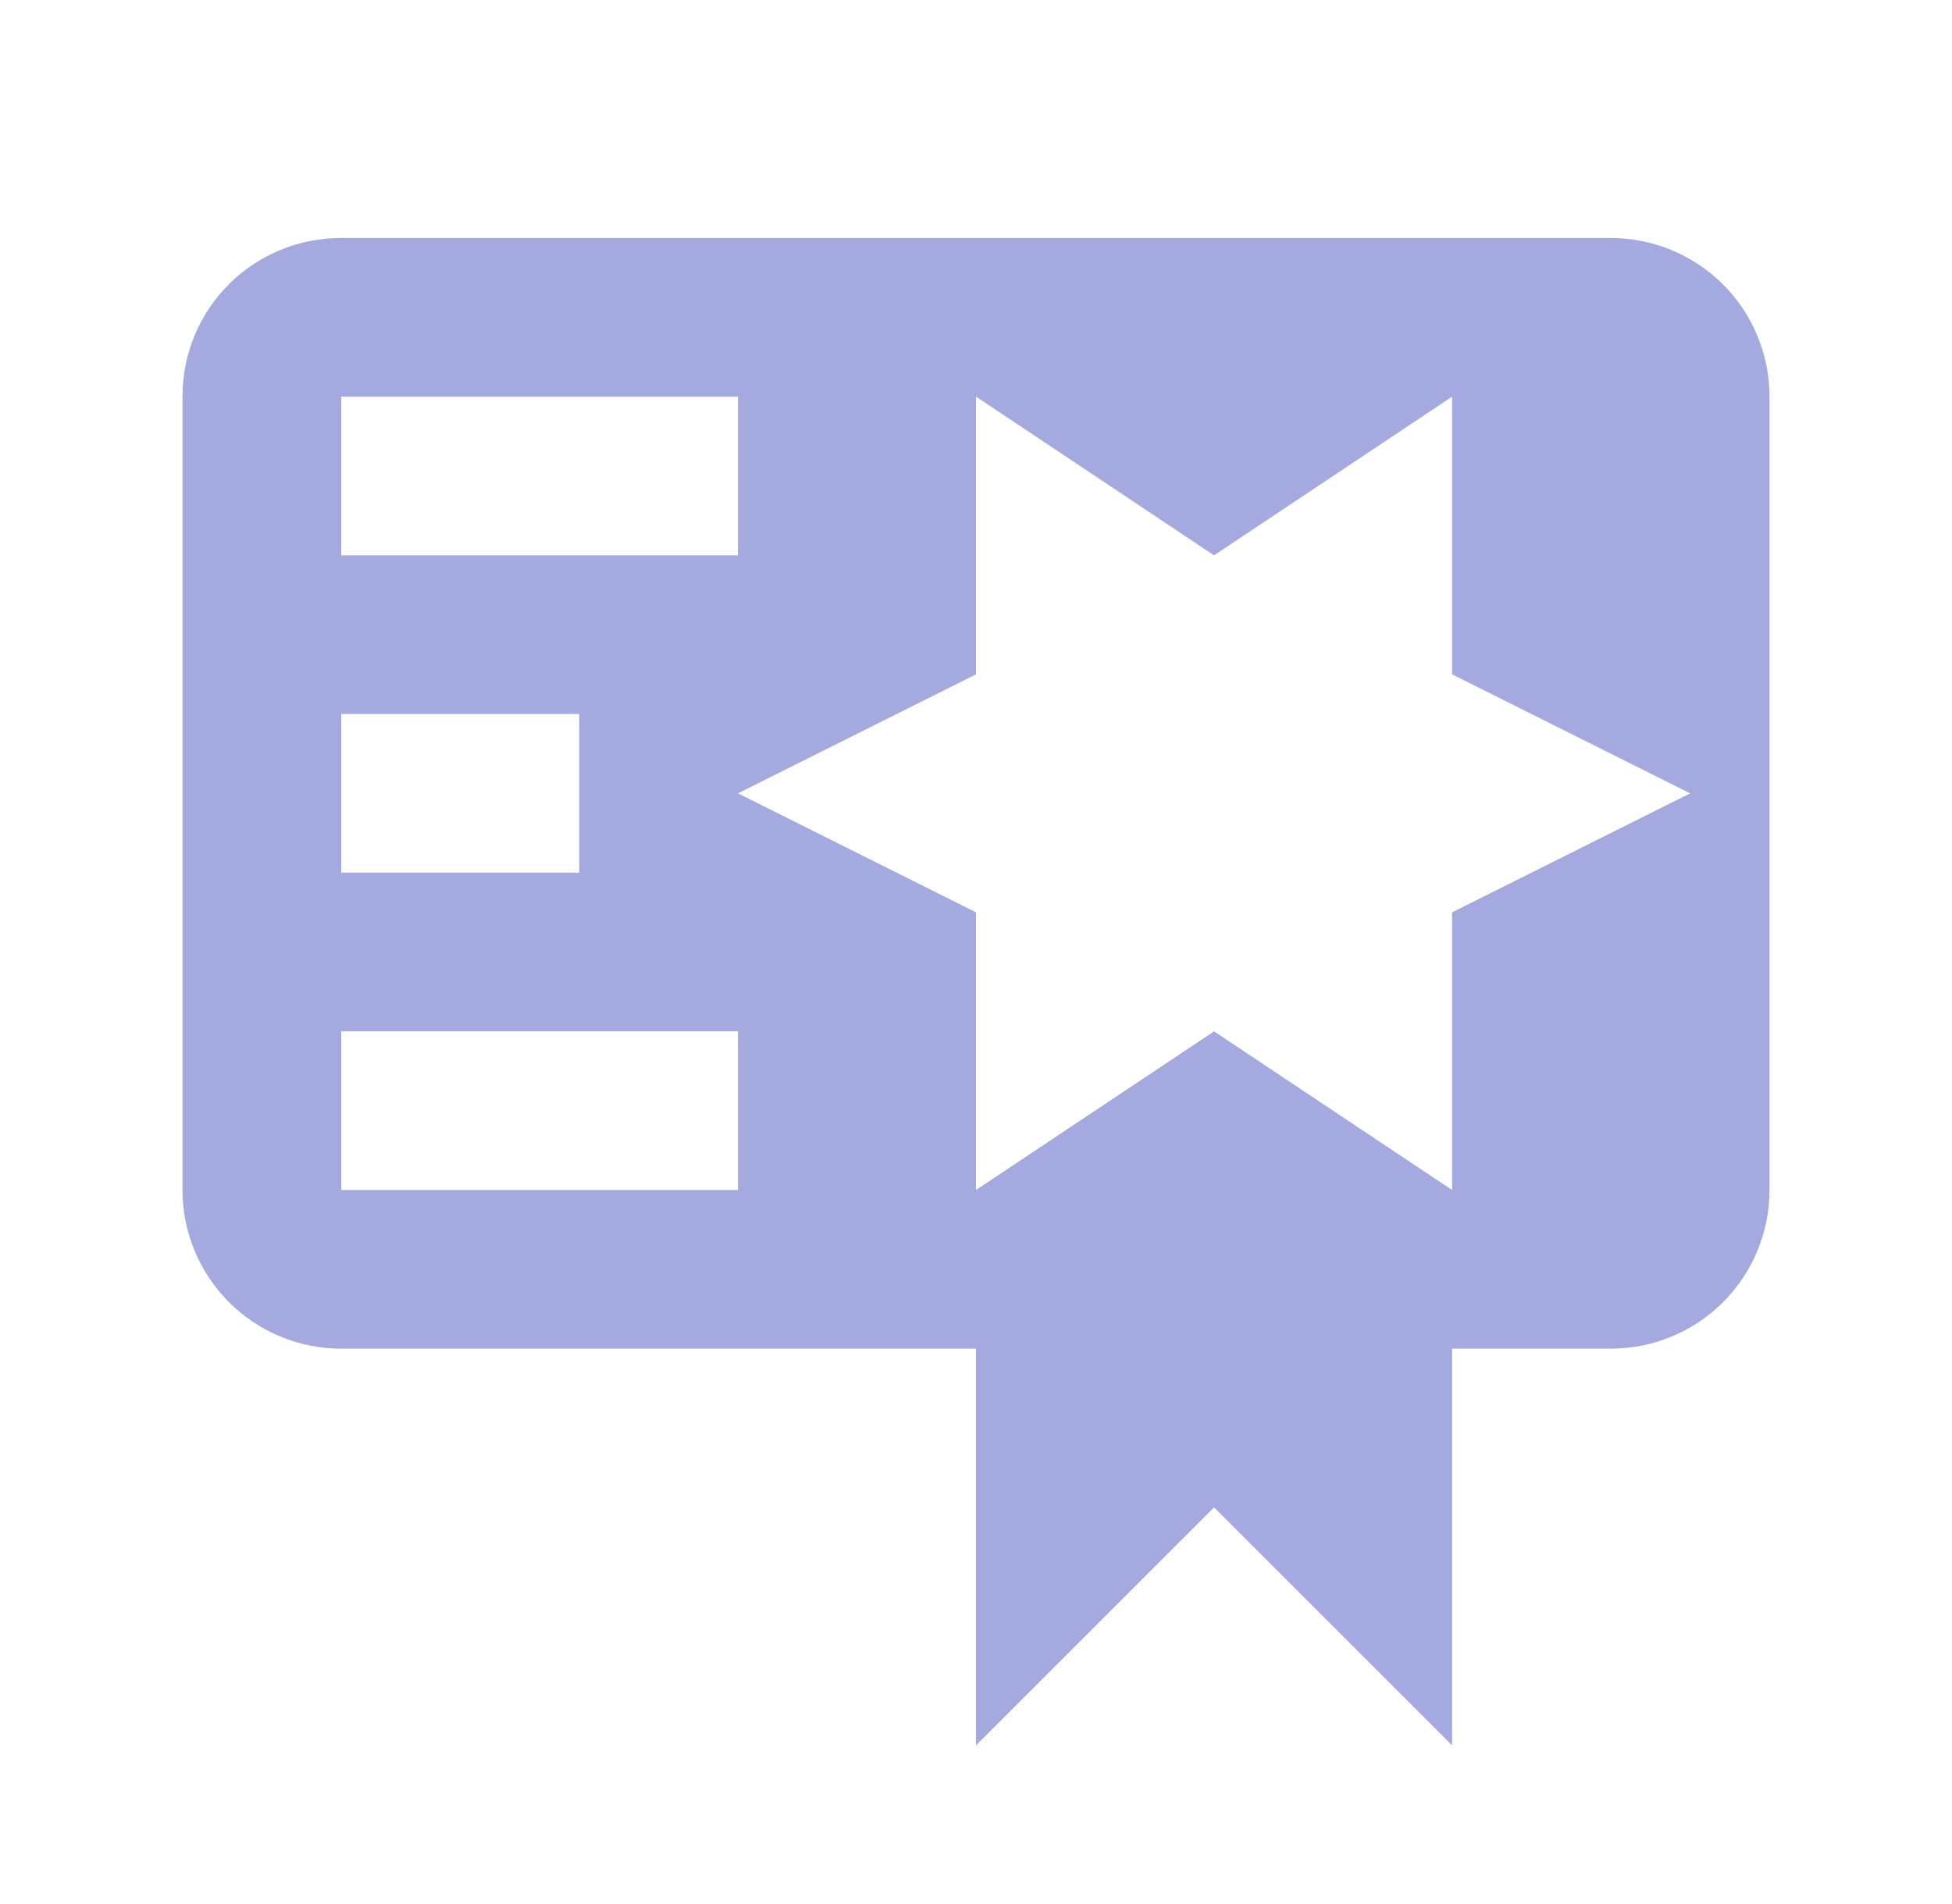 <svg width="41" height="40" viewBox="0 0 41 40" fill="none" xmlns="http://www.w3.org/2000/svg">
<path d="M7.167 5C5.317 5 3.833 6.483 3.833 8.333V25C3.833 25.884 4.185 26.732 4.81 27.357C5.435 27.982 6.283 28.333 7.167 28.333H20.5V36.667L25.5 31.667L30.5 36.667V28.333H33.834C34.718 28.333 35.565 27.982 36.191 27.357C36.816 26.732 37.167 25.884 37.167 25V8.333C37.167 7.449 36.816 6.601 36.191 5.976C35.565 5.351 34.718 5 33.834 5H7.167ZM20.5 8.333L25.5 11.667L30.5 8.333V14.167L35.5 16.667L30.5 19.167V25L25.5 21.667L20.5 25V19.167L15.5 16.667L20.5 14.167V8.333ZM7.167 8.333H15.5V11.667H7.167V8.333ZM7.167 15H12.167V18.333H7.167V15ZM7.167 21.667H15.5V25H7.167V21.667Z" fill="#A4A9E0"/>
</svg>
